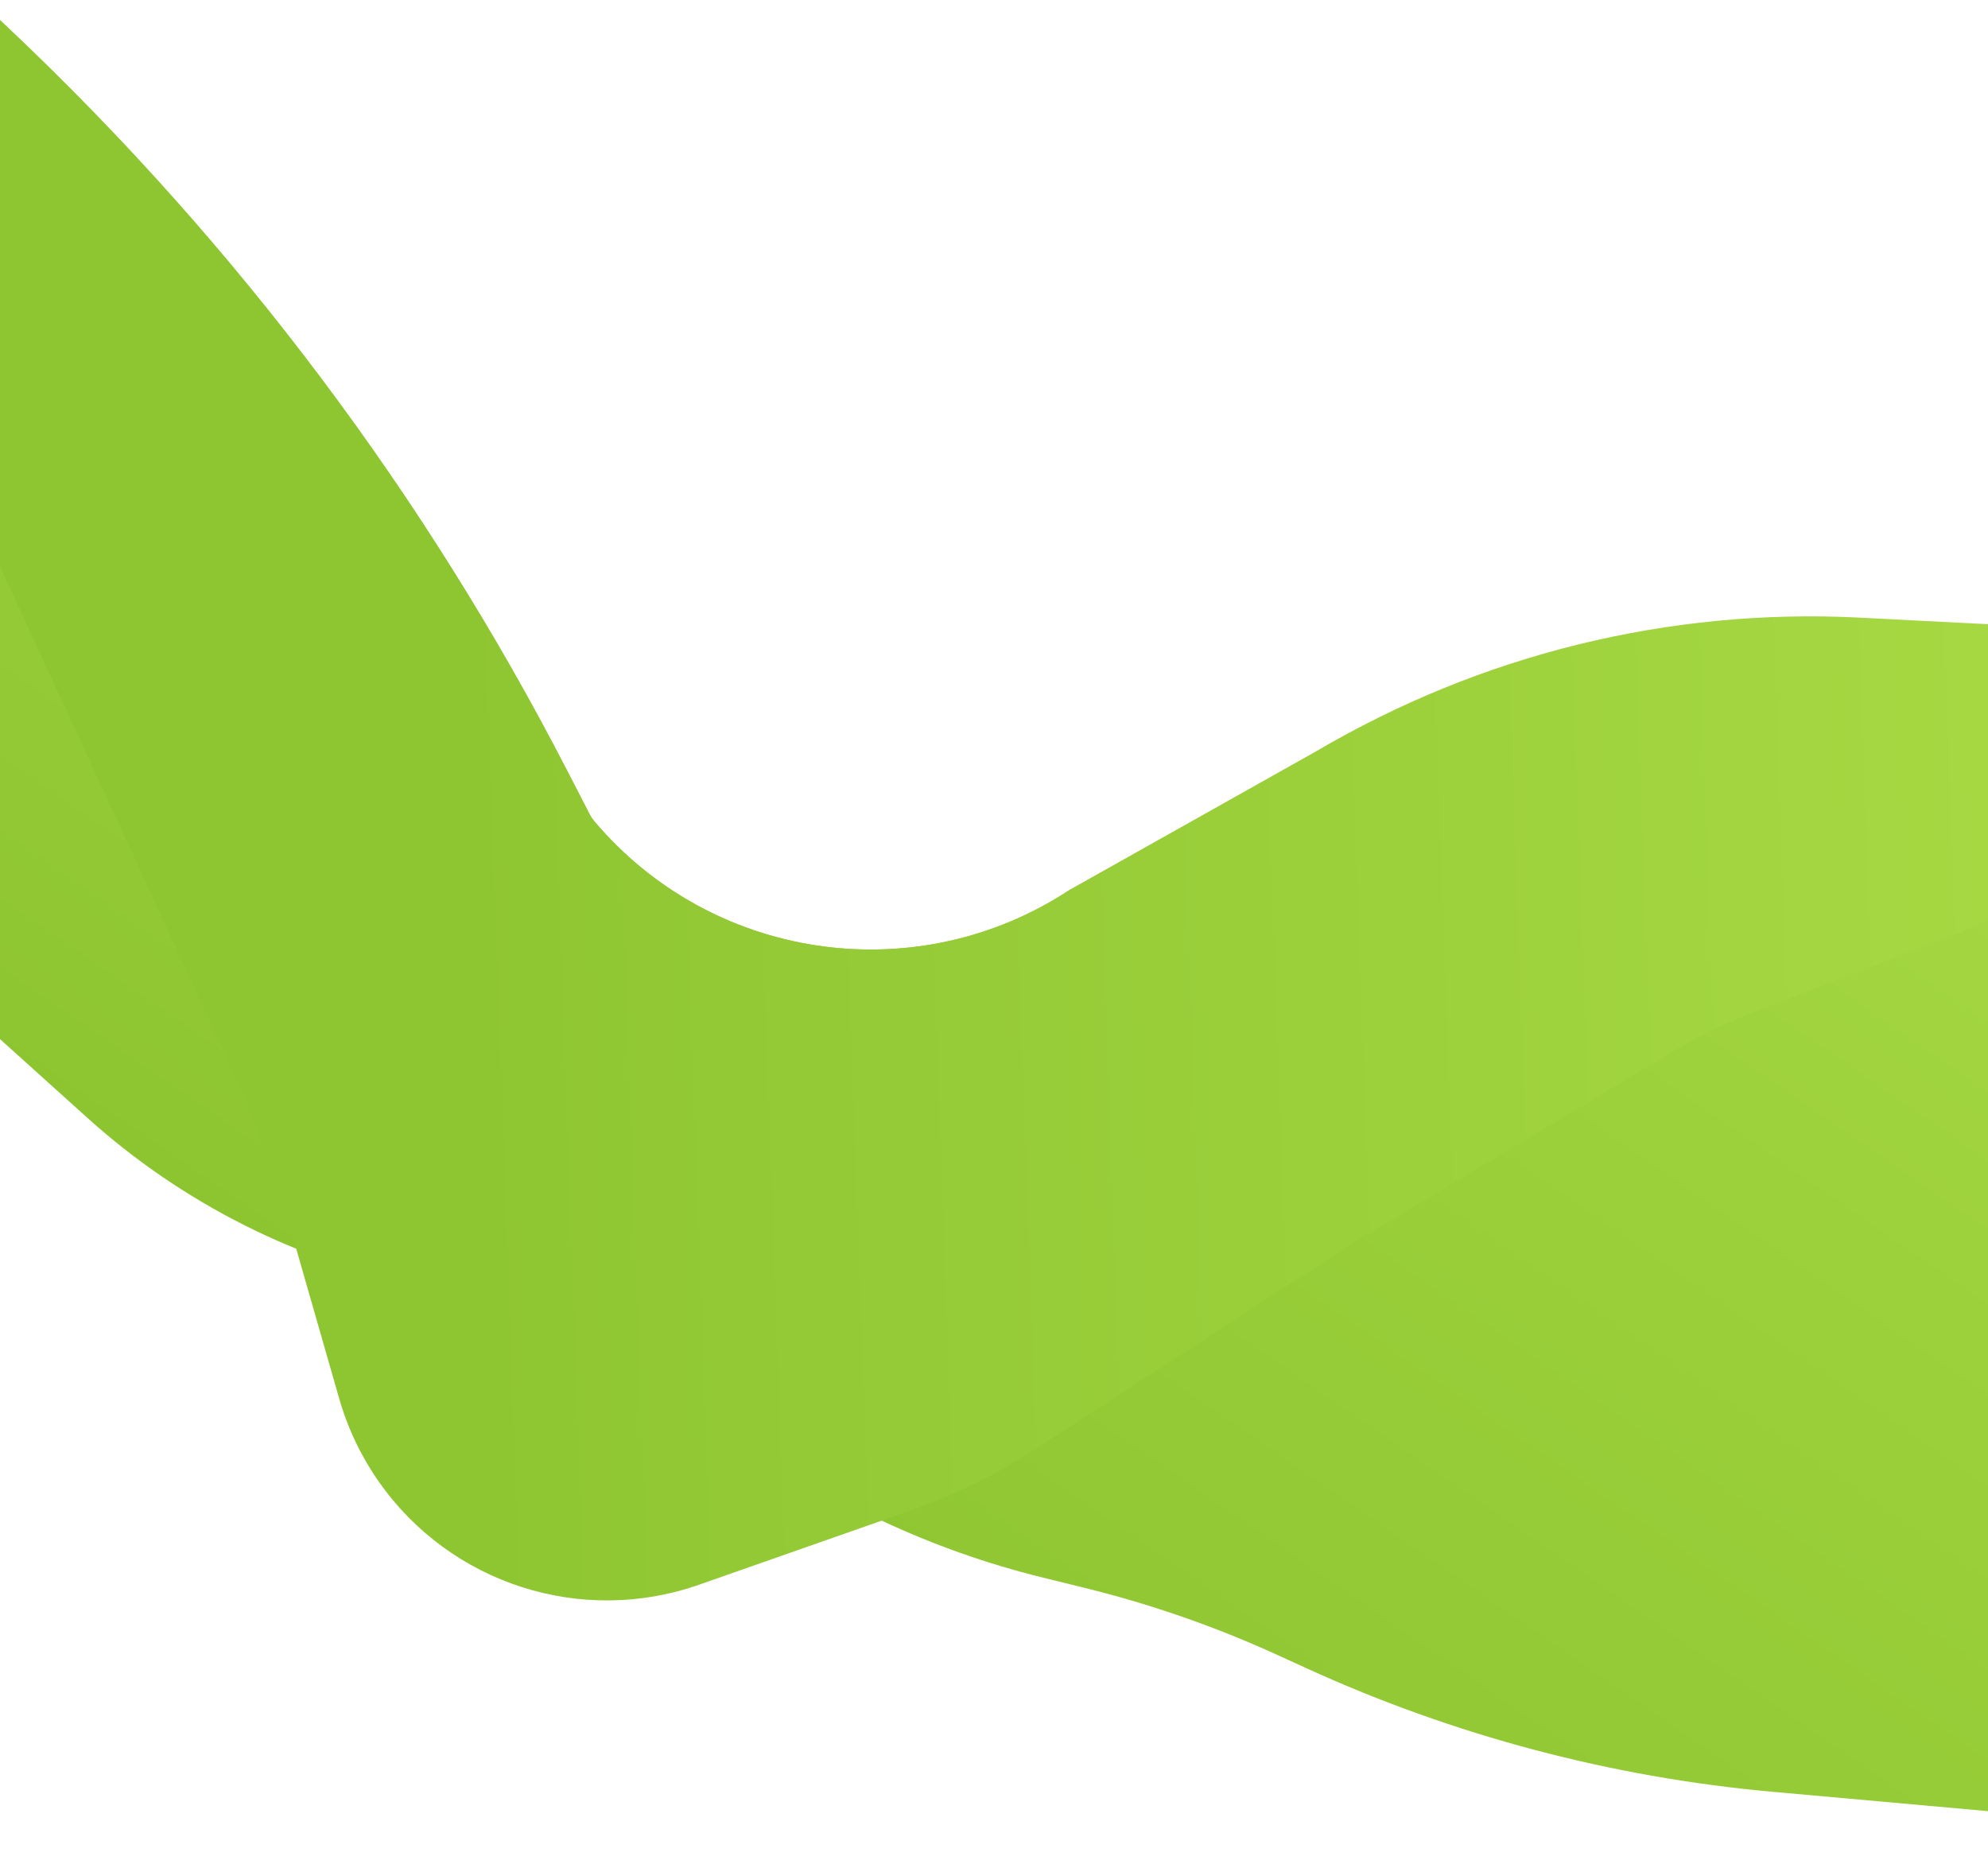<?xml version="1.0" encoding="UTF-8"?> <svg xmlns="http://www.w3.org/2000/svg" width="1440" height="1347" viewBox="0 0 1440 1347" fill="none"> <path d="M8.226 22.337L-8.5 6.5V745L63.373 809.767C132.188 871.778 216.424 914.123 307.244 932.359C381.504 947.27 451.571 978.345 512.472 1023.38L532.246 1038C598.756 1087.18 674.349 1122.7 754.66 1142.51L786.255 1150.3C833.981 1162.08 880.502 1178.28 925.212 1198.71L946.247 1208.32C1052.97 1257.09 1167.21 1287.37 1284.08 1297.87L1458 1313.5V505.5L1342.87 480.867C1209.53 452.34 1070.35 475.057 953 544.5L775 644.5L770.394 647.403C659.801 717.119 514.742 694.659 430.41 594.763C429.141 593.259 428.045 591.617 427.143 589.868L410.742 558.059C307.653 358.119 171.571 177.004 8.226 22.337Z" fill="url(#paint0_linear)"></path> <g filter="url(#filter0_d)"> <path d="M8.226 22.337L-8.5 6.5V392L162.585 762.683C182.499 805.831 199.077 850.441 212.174 896.123L245.712 1013.1C251.861 1034.55 261.527 1054.83 274.314 1073.12C326.158 1147.25 421.016 1177.8 506.38 1147.86L659.942 1094C691.202 1083.04 721.042 1068.38 748.828 1050.35L973.5 904.5L1212.27 761.329C1230.39 750.463 1249.41 741.17 1269.12 733.551L1422.03 674.441C1509.07 640.792 1557.34 547.488 1534.5 457L1347.28 447.381C1209.16 440.285 1072.02 474.066 953 544.5L775 644.5L770.394 647.403C659.801 717.119 514.742 694.659 430.41 594.763C429.141 593.259 428.045 591.617 427.143 589.868L410.742 558.059C307.653 358.119 171.571 177.004 8.226 22.337Z" fill="url(#paint1_linear)"></path> </g> <defs> <filter id="filter0_d" x="-208.5" y="-193.5" width="1948.64" height="1552.75" filterUnits="userSpaceOnUse" color-interpolation-filters="sRGB"> <feFlood flood-opacity="0" result="BackgroundImageFix"></feFlood> <feColorMatrix in="SourceAlpha" type="matrix" values="0 0 0 0 0 0 0 0 0 0 0 0 0 0 0 0 0 0 127 0"></feColorMatrix> <feOffset></feOffset> <feGaussianBlur stdDeviation="100"></feGaussianBlur> <feColorMatrix type="matrix" values="0 0 0 0 0 0 0 0 0 0 0 0 0 0 0 0 0 0 0.1 0"></feColorMatrix> <feBlend mode="normal" in2="BackgroundImageFix" result="effect1_dropShadow"></feBlend> <feBlend mode="normal" in="SourceGraphic" in2="effect1_dropShadow" result="shape"></feBlend> </filter> <linearGradient id="paint0_linear" x1="998" y1="211" x2="226.5" y2="1331.5" gradientUnits="userSpaceOnUse"> <stop stop-color="#A6D842"></stop> <stop offset="1" stop-color="#85BF2B"></stop> </linearGradient> <linearGradient id="paint1_linear" x1="1440.5" y1="497.5" x2="331.5" y2="537" gradientUnits="userSpaceOnUse"> <stop stop-color="#A6D842"></stop> <stop offset="1" stop-color="#8EC632"></stop> </linearGradient> </defs> </svg> 